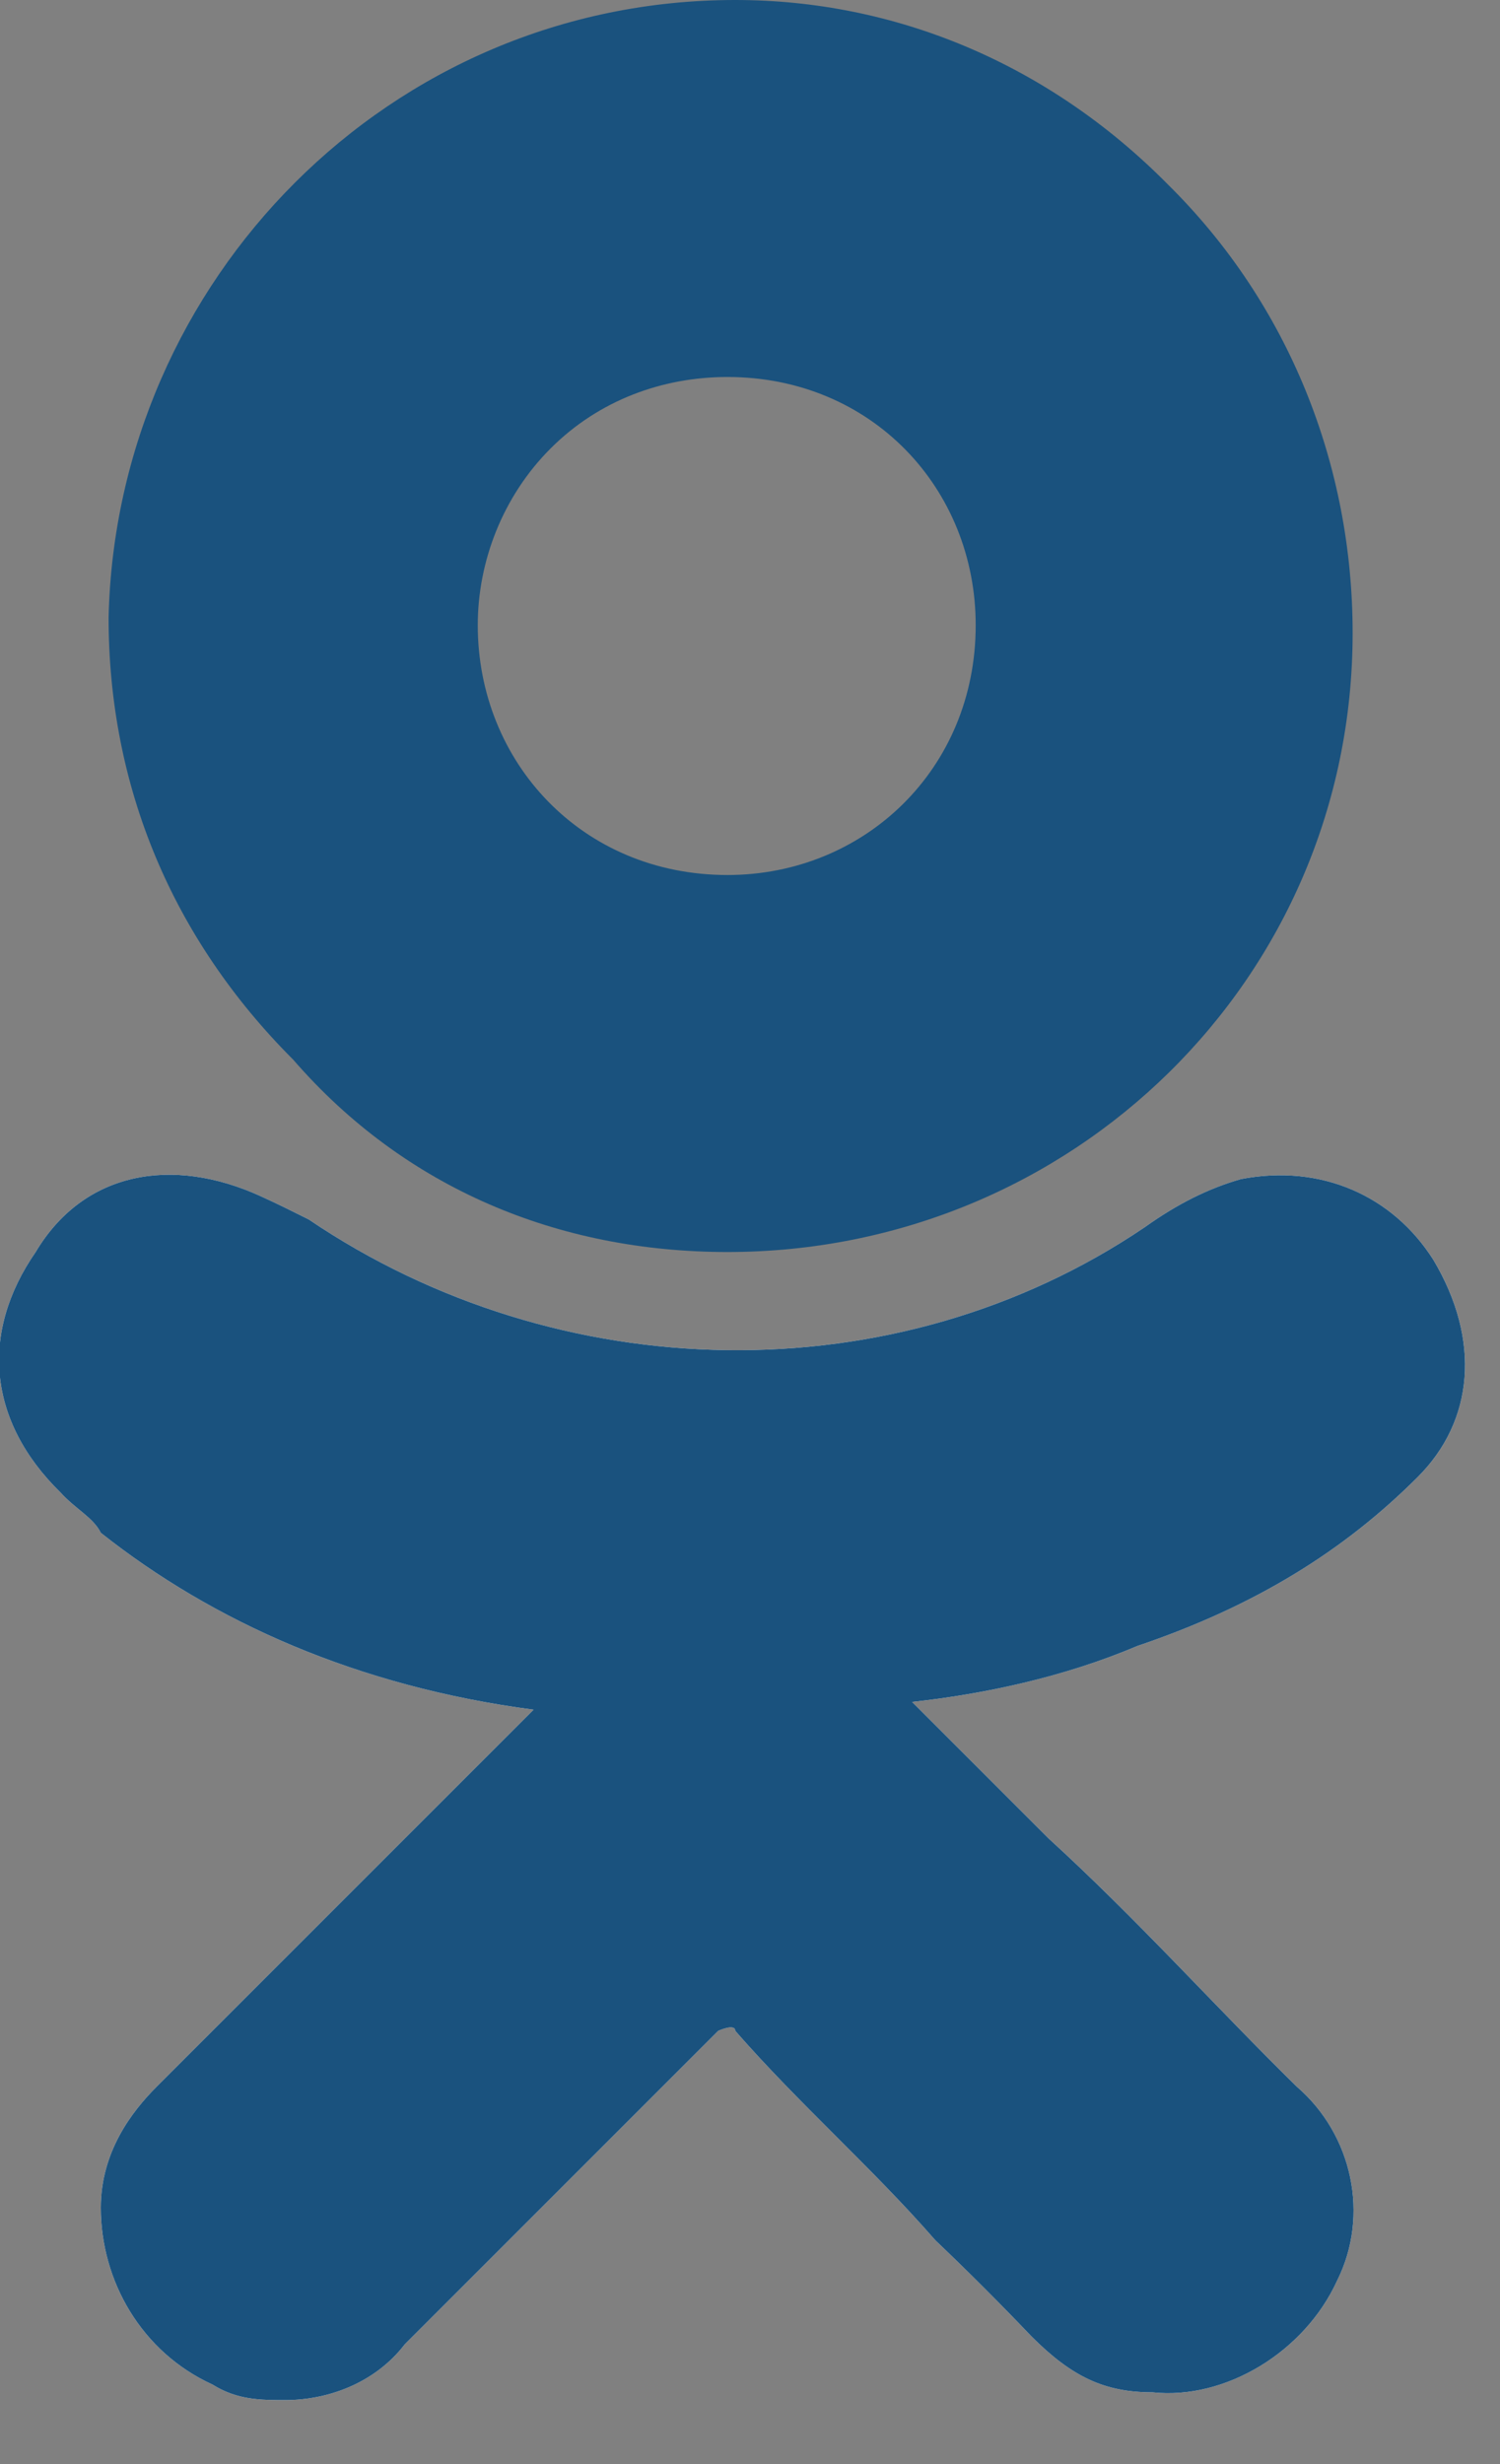 <?xml version="1.0" encoding="UTF-8"?> <svg xmlns="http://www.w3.org/2000/svg" xmlns:xlink="http://www.w3.org/1999/xlink" width="9.67" height="15.882" viewBox="0 0 9.67 15.882" fill="none"><rect x="0" y="0" width="9.67" height="15.882" fill="#808080" stroke="none"/><desc> Created with Pixso. </desc><defs><clipPath id="clip22_2611"><rect id="Vector (3)" width="9.67" height="15.882" fill="white" fill-opacity="0"></rect></clipPath></defs><g clip-path="url(#clip22_2611)"><path id="path" d="M9.14 9.52C9.5 9.16 9.55 8.64 9.24 8.12C8.98 7.71 8.52 7.5 8 7.6C7.79 7.66 7.59 7.76 7.38 7.91C5.77 9 3.6 8.95 1.99 7.86C1.89 7.81 1.79 7.76 1.68 7.71C1.11 7.45 0.54 7.55 0.23 8.07C-0.13 8.59 -0.08 9.16 0.39 9.62C0.49 9.73 0.6 9.78 0.65 9.88C1.37 10.45 2.3 10.87 3.44 11.02L2.77 11.69C2.2 12.26 1.58 12.88 1.01 13.45C0.85 13.61 0.65 13.87 0.65 14.23C0.65 14.7 0.91 15.16 1.37 15.37C1.53 15.47 1.68 15.47 1.84 15.47C2.1 15.47 2.41 15.37 2.61 15.11C3.39 14.33 4.01 13.71 4.63 13.09C4.63 13.09 4.74 13.04 4.74 13.09C5.15 13.56 5.62 13.97 6.03 14.44C6.24 14.64 6.45 14.85 6.65 15.06C6.91 15.32 7.12 15.42 7.43 15.42C7.9 15.47 8.41 15.16 8.62 14.7C8.83 14.28 8.72 13.76 8.36 13.45C7.84 12.94 7.33 12.37 6.76 11.85L5.88 10.97C6.34 10.92 6.86 10.81 7.33 10.61C8.1 10.35 8.67 9.99 9.14 9.52Z" fill="#FFFFFF" fill-opacity="1" fill-rule="nonzero"></path><path id="path" d="M4.69 8.07C6.91 8.07 8.72 6.31 8.72 4.08C8.72 3 8.31 1.96 7.53 1.19C6.76 0.41 5.77 0 4.74 0C2.51 0 0.75 1.81 0.7 3.98C0.7 5.07 1.11 6.05 1.89 6.83C2.61 7.66 3.6 8.07 4.69 8.07ZM3.55 2.89C3.86 2.58 4.27 2.43 4.69 2.43C5.62 2.43 6.29 3.15 6.29 4.03C6.29 4.96 5.57 5.64 4.69 5.64C3.75 5.64 3.08 4.91 3.08 4.03C3.08 3.62 3.24 3.2 3.55 2.89Z" fill="#1A527E" fill-opacity="1" fill-rule="nonzero"></path><path id="path" d="M9.14 9.52C9.5 9.16 9.55 8.64 9.24 8.12C8.98 7.71 8.52 7.5 8 7.6C7.79 7.66 7.59 7.76 7.38 7.91C5.77 9 3.6 8.95 1.99 7.86C1.89 7.81 1.79 7.76 1.68 7.71C1.11 7.45 0.54 7.55 0.23 8.07C-0.13 8.59 -0.08 9.16 0.39 9.62C0.49 9.73 0.6 9.78 0.65 9.88C1.37 10.45 2.3 10.87 3.44 11.02L2.77 11.69C2.2 12.26 1.58 12.88 1.01 13.45C0.85 13.61 0.65 13.87 0.65 14.23C0.65 14.7 0.91 15.16 1.37 15.37C1.53 15.47 1.68 15.47 1.84 15.47C2.1 15.47 2.41 15.37 2.61 15.11C3.39 14.33 4.01 13.71 4.63 13.09C4.63 13.09 4.74 13.04 4.74 13.09C5.15 13.56 5.62 13.97 6.03 14.44C6.24 14.64 6.45 14.85 6.65 15.06C6.91 15.32 7.12 15.42 7.43 15.42C7.9 15.47 8.41 15.16 8.62 14.7C8.83 14.28 8.72 13.76 8.36 13.45C7.84 12.94 7.33 12.37 6.76 11.85L5.88 10.97C6.34 10.92 6.86 10.81 7.33 10.61C8.1 10.35 8.67 9.99 9.14 9.52Z" fill="#1A527E" fill-opacity="1" fill-rule="nonzero"></path></g></svg> 